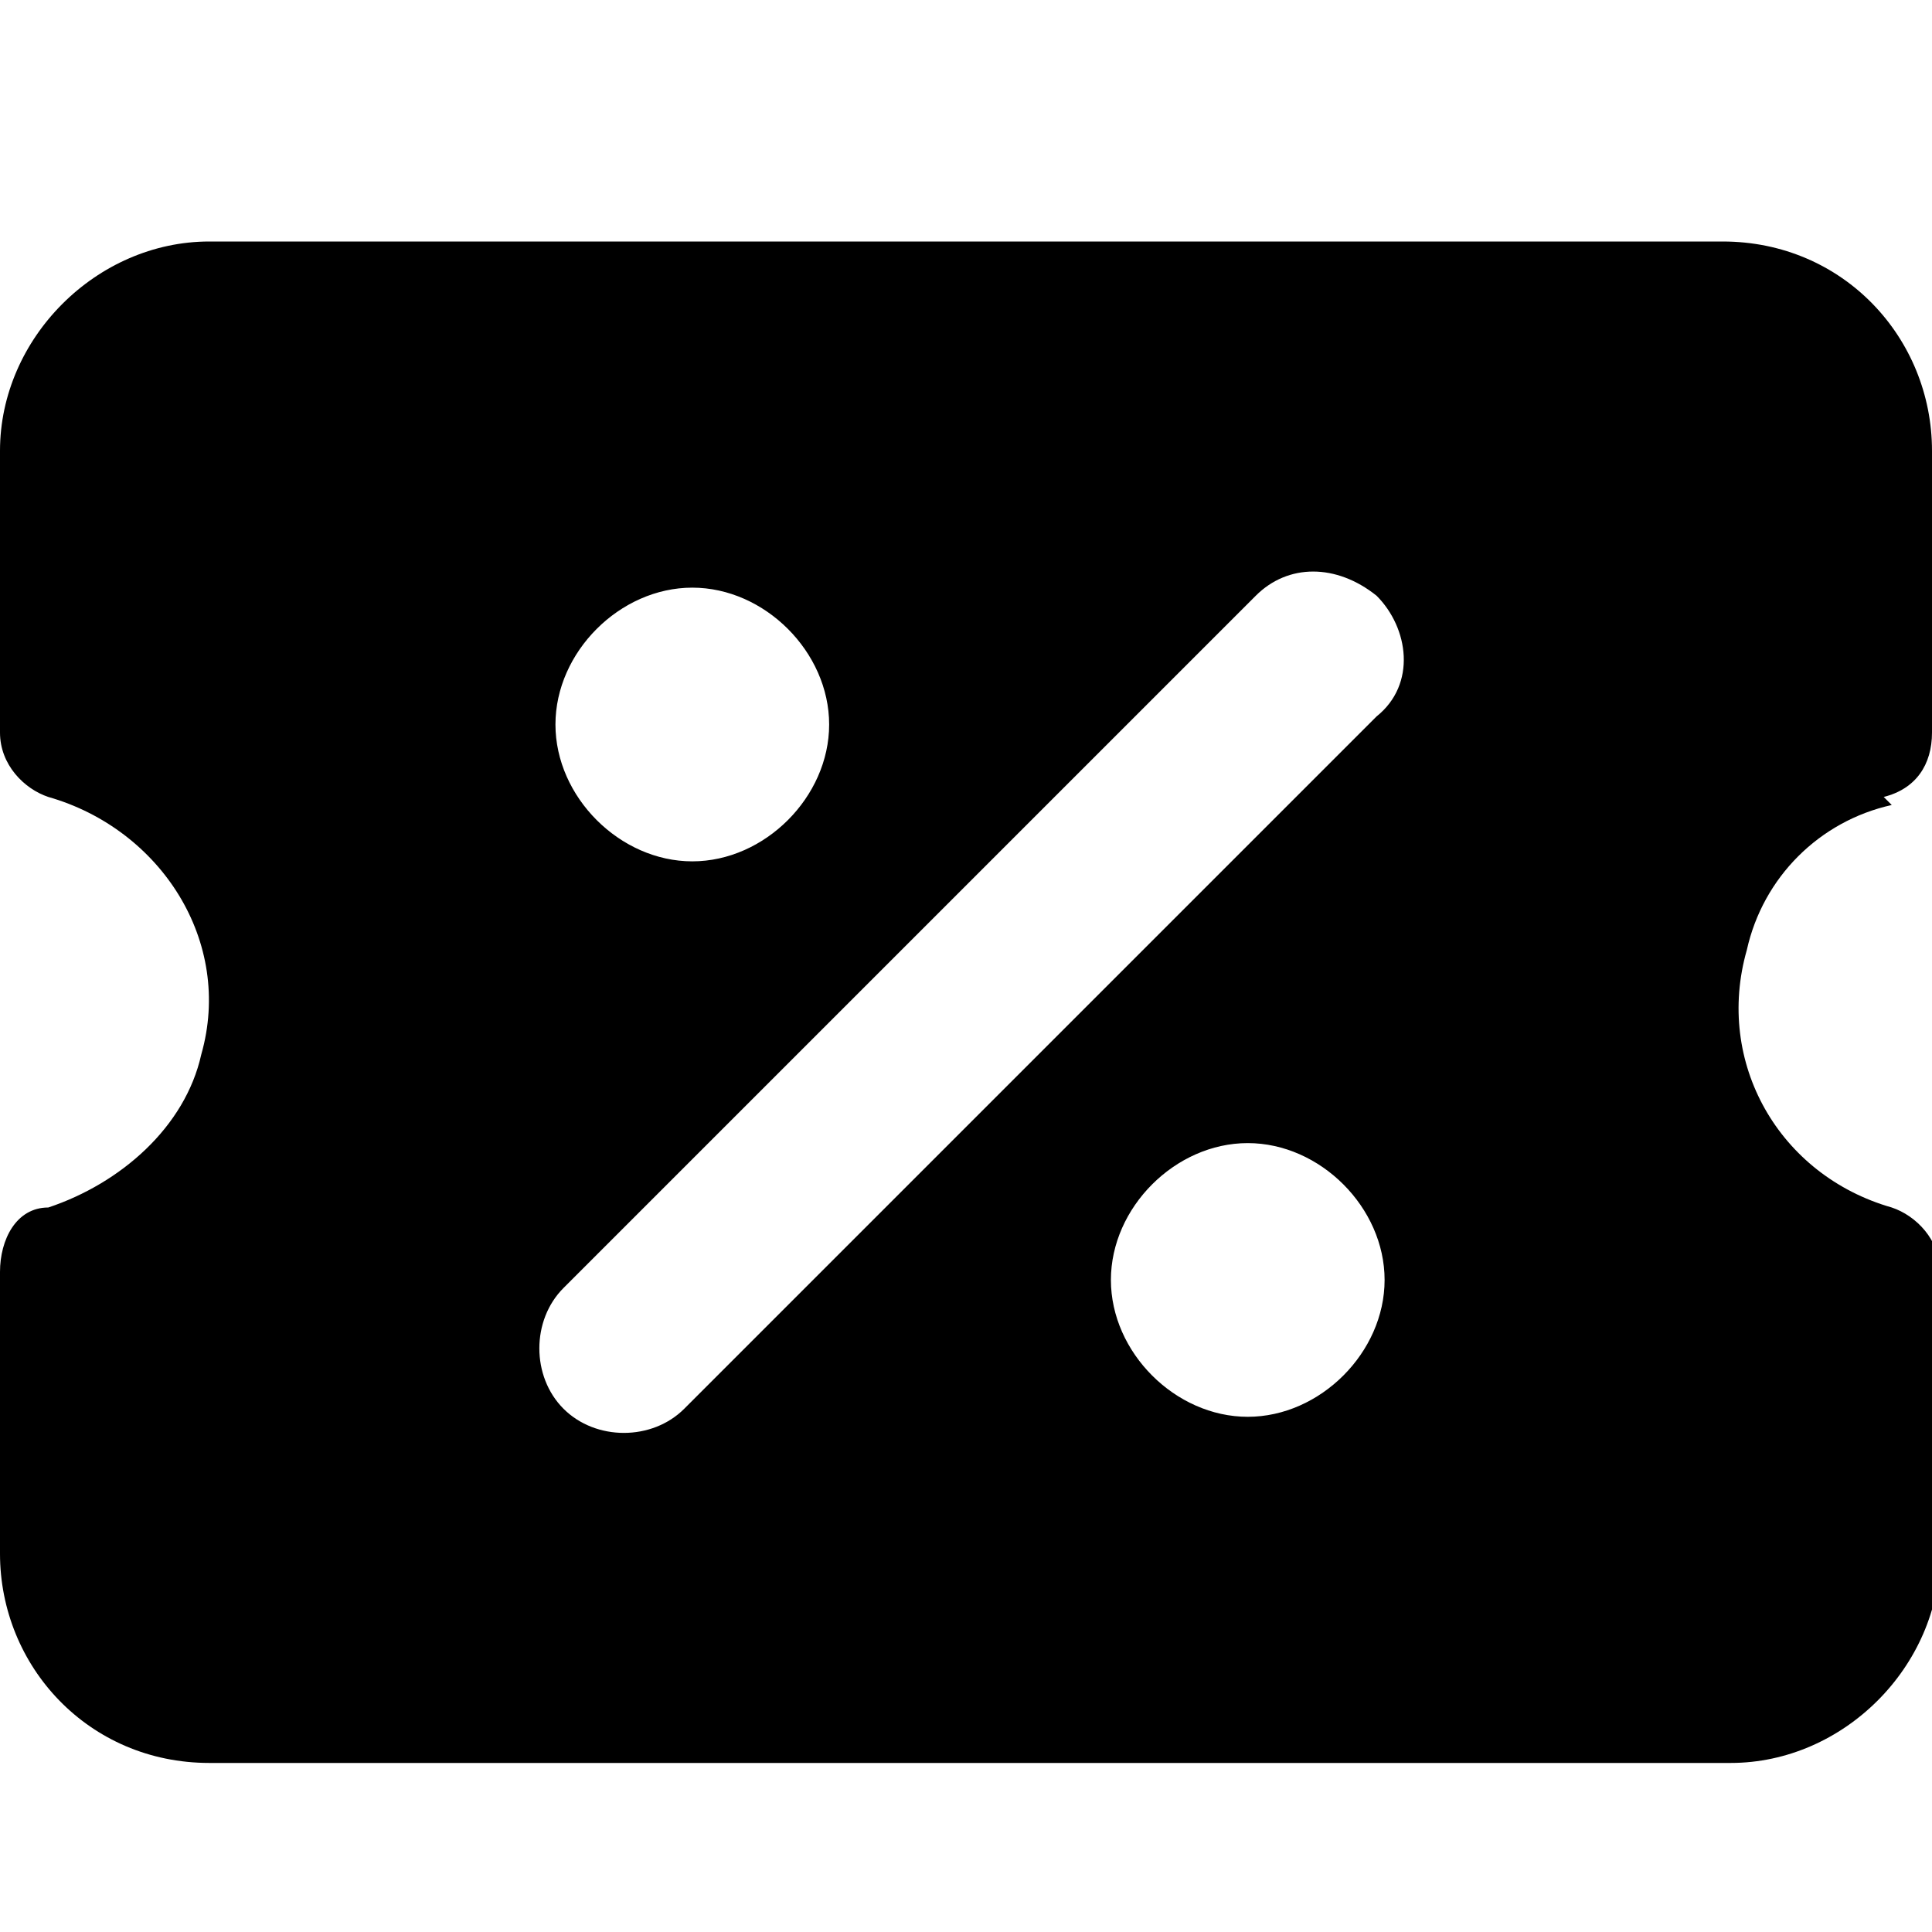 <svg width="24" height="24" viewBox="0 0 24 24" xmlns="http://www.w3.org/2000/svg">
<path d="M23.4,9.9c.4-.1.6-.4.6-.8v-3.5c0-1.4-1.1-2.6-2.6-2.6H2.6c-1.4,0-2.6,1.2-2.6,2.6v3.5c0,.4.3.7.6.8,1.4.4,2.3,1.8,1.9,3.2-.2.9-1,1.6-1.9,1.9-.4,0-.6.4-.6.8v3.5c0,1.4,1.1,2.6,2.6,2.6h18.9c1.4,0,2.6-1.2,2.6-2.6v-3.5c0-.4-.3-.7-.6-.8-1.4-.4-2.2-1.8-1.8-3.2.2-.9.9-1.6,1.8-1.8ZM8.6,7.3c.9,0,1.7.8,1.7,1.7s-.8,1.7-1.7,1.7-1.7-.8-1.7-1.7.8-1.7,1.7-1.7ZM15.5,17.6c-.9,0-1.7-.8-1.7-1.7s.8-1.7,1.7-1.7,1.7.8,1.7,1.7-.8,1.7-1.7,1.7ZM17.1,8.9l-8.6,8.6s0,0,0,0c-.4.4-1.1.4-1.5,0-.4-.4-.4-1.1,0-1.5L15.6,7.4c.4-.4,1-.4,1.5,0,.4.4.5,1.1,0,1.5Z"/>
</svg>
